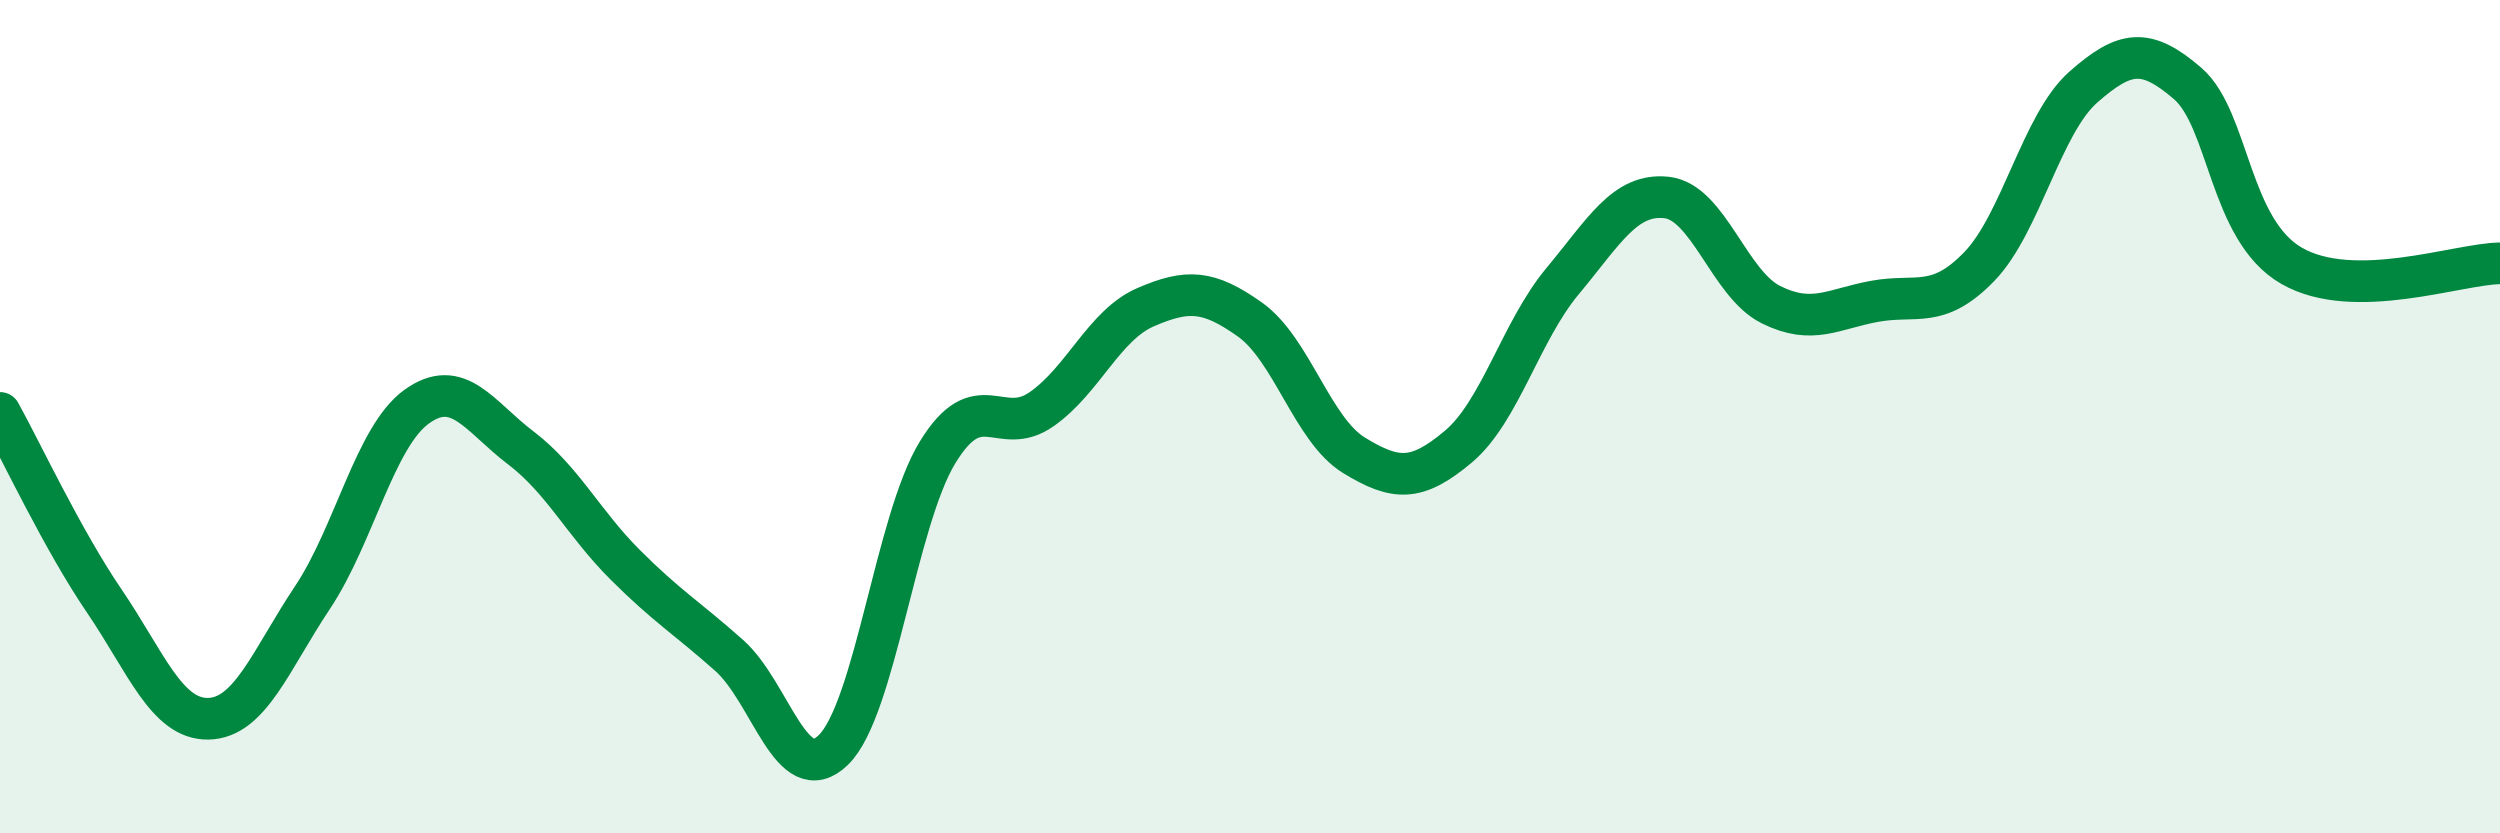 
    <svg width="60" height="20" viewBox="0 0 60 20" xmlns="http://www.w3.org/2000/svg">
      <path
        d="M 0,9.91 C 0.5,10.81 1.5,12.95 2.5,14.42 C 3.5,15.89 4,17.27 5,17.25 C 6,17.23 6.5,15.84 7.5,14.34 C 8.5,12.84 9,10.48 10,9.76 C 11,9.04 11.5,9.99 12.5,10.75 C 13.5,11.51 14,12.55 15,13.55 C 16,14.55 16.5,14.84 17.5,15.73 C 18.5,16.62 19,18.97 20,18 C 21,17.03 21.5,12.5 22.5,10.86 C 23.5,9.22 24,10.52 25,9.82 C 26,9.12 26.5,7.8 27.5,7.37 C 28.5,6.94 29,6.96 30,7.67 C 31,8.38 31.5,10.32 32.5,10.93 C 33.5,11.54 34,11.56 35,10.72 C 36,9.88 36.5,7.95 37.5,6.75 C 38.5,5.55 39,4.63 40,4.74 C 41,4.85 41.5,6.81 42.5,7.31 C 43.5,7.81 44,7.41 45,7.23 C 46,7.05 46.5,7.43 47.5,6.4 C 48.5,5.37 49,2.97 50,2.09 C 51,1.21 51.5,1.14 52.5,2 C 53.5,2.86 53.5,5.52 55,6.38 C 56.5,7.24 59,6.33 60,6.32L60 20L0 20Z"
        fill="#008740"
        opacity="0.1"
        stroke-linecap="round"
        stroke-linejoin="round"
      />
      <path
        d="M 0,9.91 C 0.5,10.81 1.5,12.95 2.5,14.42 C 3.5,15.89 4,17.27 5,17.25 C 6,17.23 6.5,15.84 7.5,14.34 C 8.5,12.84 9,10.48 10,9.76 C 11,9.04 11.5,9.99 12.5,10.75 C 13.5,11.51 14,12.55 15,13.55 C 16,14.55 16.5,14.84 17.5,15.73 C 18.5,16.62 19,18.97 20,18 C 21,17.03 21.5,12.5 22.5,10.86 C 23.5,9.22 24,10.52 25,9.82 C 26,9.12 26.5,7.8 27.5,7.37 C 28.5,6.94 29,6.96 30,7.67 C 31,8.38 31.5,10.32 32.5,10.93 C 33.5,11.54 34,11.56 35,10.72 C 36,9.88 36.5,7.95 37.5,6.75 C 38.5,5.55 39,4.63 40,4.74 C 41,4.85 41.5,6.81 42.5,7.31 C 43.5,7.81 44,7.41 45,7.23 C 46,7.05 46.5,7.43 47.5,6.4 C 48.5,5.37 49,2.97 50,2.09 C 51,1.21 51.5,1.14 52.5,2 C 53.5,2.86 53.5,5.52 55,6.38 C 56.5,7.24 59,6.33 60,6.32"
        stroke="#008740"
        stroke-width="1"
        fill="none"
        stroke-linecap="round"
        stroke-linejoin="round"
      />
    </svg>
  